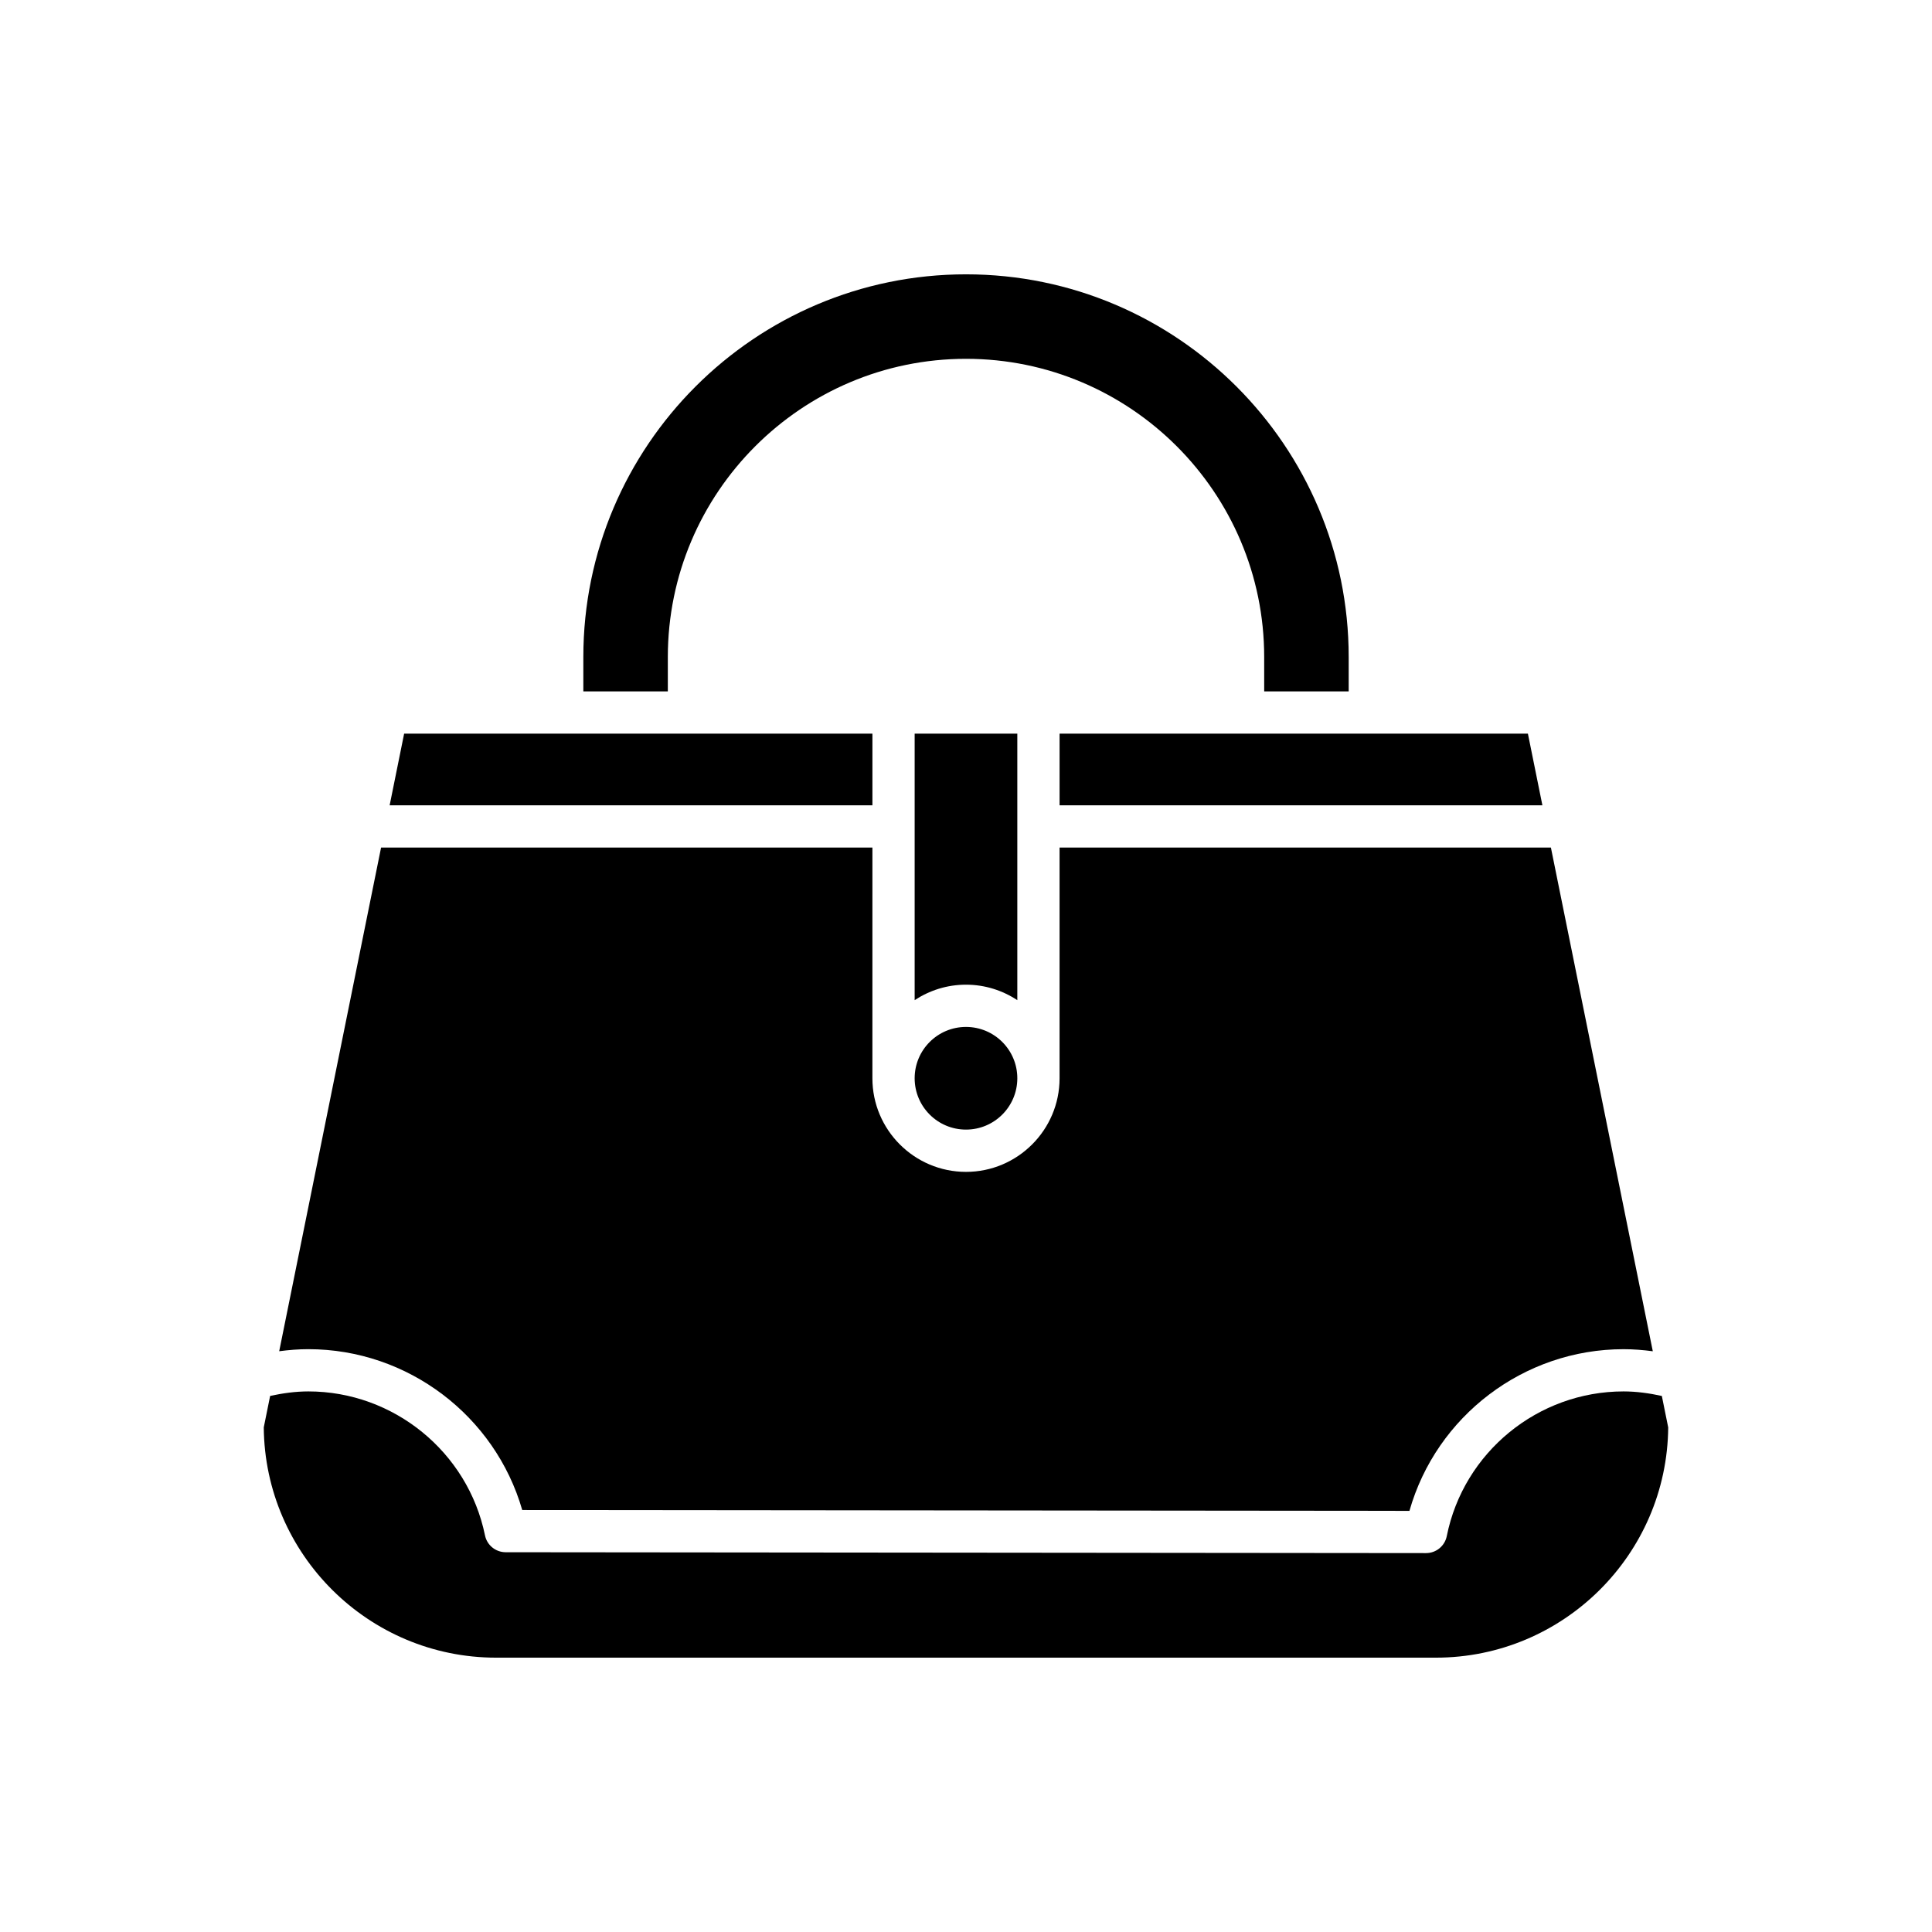 <?xml version="1.0" encoding="UTF-8"?>
<!-- Uploaded to: ICON Repo, www.svgrepo.com, Generator: ICON Repo Mixer Tools -->
<svg fill="#000000" width="800px" height="800px" version="1.1" viewBox="144 144 512 512" xmlns="http://www.w3.org/2000/svg">
 <g>
  <path d="m400 216.7c-55.918 0-101.41 45.492-101.41 101.41v9.117h22.391v-9.117c0-43.57 35.449-79.02 79.02-79.02 43.57 0 79.02 35.449 79.02 79.02l0.004 9.117h22.391v-9.117c0-55.918-45.492-101.41-101.41-101.41z"/>
  <path d="m413.6 338.42h-27.207v70.633c3.91-2.578 8.578-4.102 13.605-4.102 5.023 0 9.691 1.523 13.602 4.102z"/>
  <path d="m413.6 429.75c0 7.516-6.09 13.605-13.602 13.605-7.516 0-13.605-6.09-13.605-13.605 0-7.512 6.09-13.602 13.605-13.602 7.512 0 13.602 6.09 13.602 13.602"/>
  <path d="m247.26 357.41h127.94v-18.984h-124.1z"/>
  <path d="m586.09 522.27-1.684-8.328c-3.324-0.723-6.707-1.203-10.148-1.203-22.707 0-42.406 16.129-46.848 38.348-0.523 2.617-2.82 4.5-5.492 4.5h-0.004l-243.91-0.23c-2.656-0.004-4.949-1.871-5.477-4.473-4.523-22.102-24.211-38.145-46.809-38.145-3.434 0-6.809 0.48-10.129 1.195l-1.688 8.336c0.297 33.703 27.805 61.027 61.574 61.027h249.04c33.773 0 61.281-27.324 61.578-61.027z"/>
  <path d="m217.99 502.09c2.555-0.336 5.133-0.543 7.731-0.543 26.348 0 49.484 17.668 56.676 42.625l235.12 0.223c7.113-25.082 30.277-42.844 56.742-42.844 2.602 0 5.188 0.207 7.75 0.547l-27.004-133.48-130.21-0.008v61.148c0 13.676-11.125 24.801-24.801 24.801-13.676 0-24.801-11.125-24.801-24.801l0.004-61.148h-130.21z"/>
  <path d="m424.8 357.41h127.95l-3.84-18.984h-124.11z"/>
 </g>
</svg>